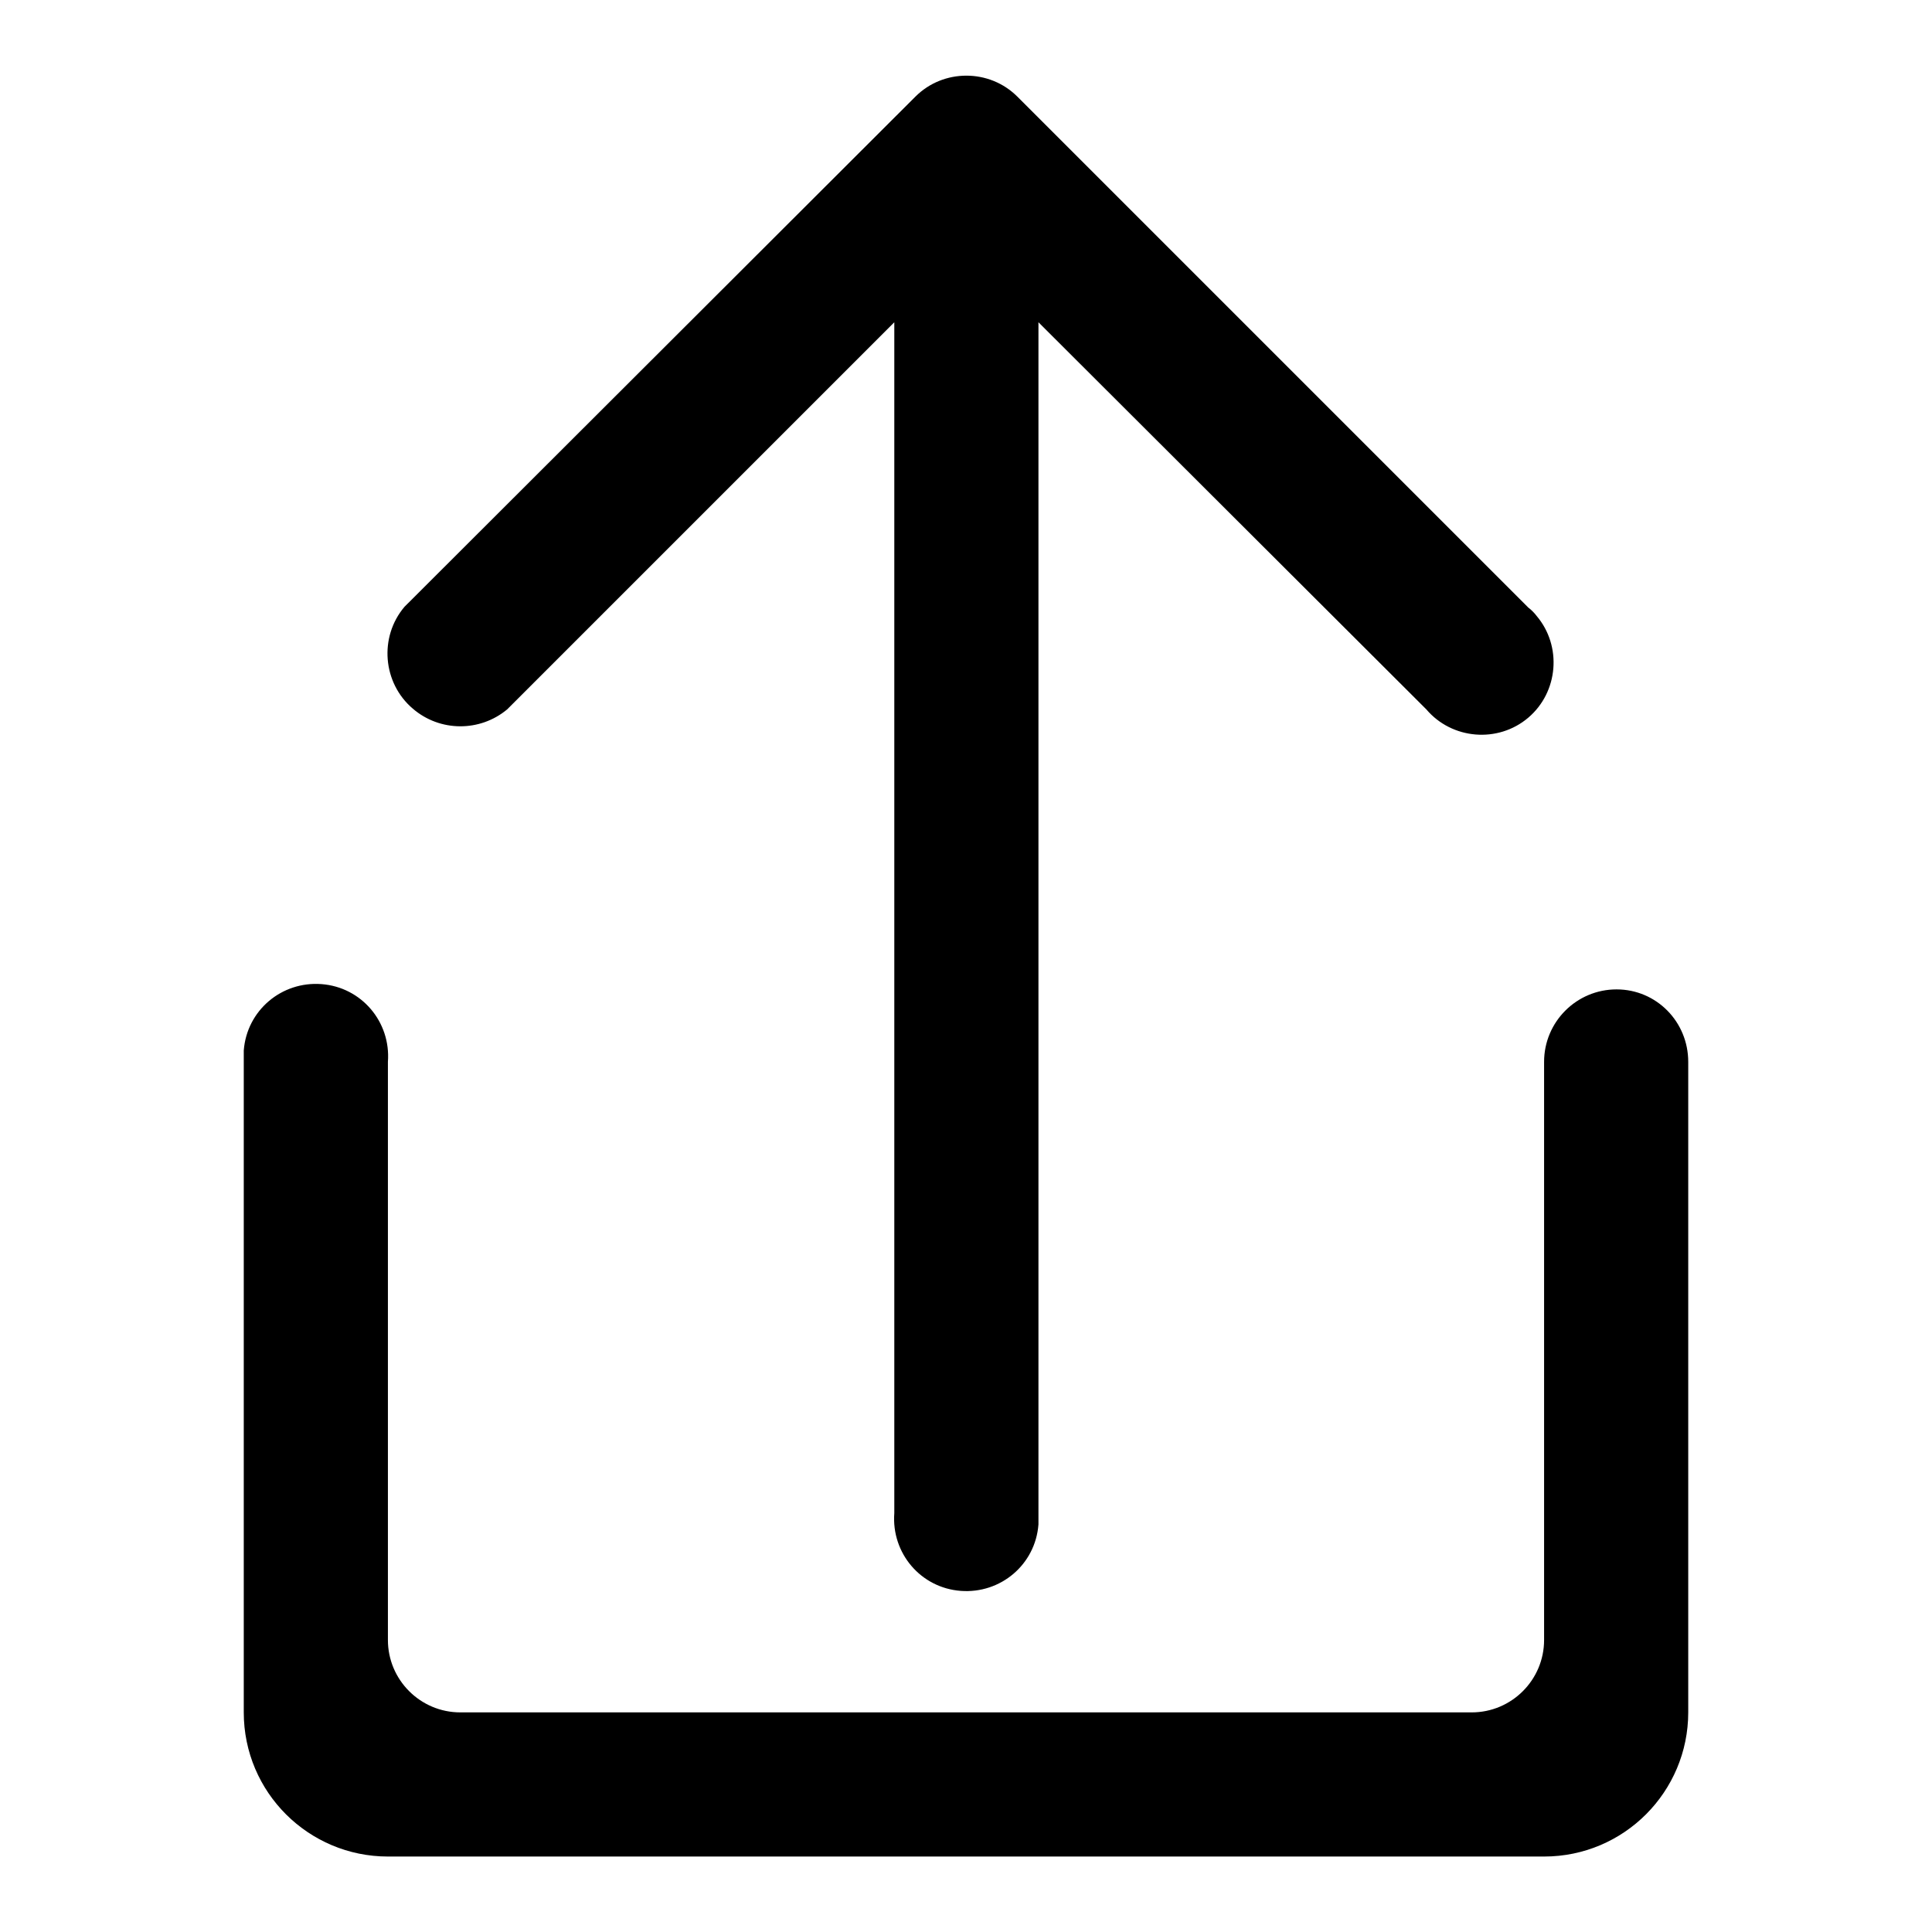 <?xml version="1.0" encoding="utf-8"?>
<!-- Svg Vector Icons : http://www.onlinewebfonts.com/icon -->
<!DOCTYPE svg PUBLIC "-//W3C//DTD SVG 1.1//EN" "http://www.w3.org/Graphics/SVG/1.1/DTD/svg11.dtd">
<svg version="1.1" xmlns="http://www.w3.org/2000/svg" xmlns:xlink="http://www.w3.org/1999/xlink" x="0px" y="0px" viewBox="0 0 256 256" enable-background="new 0 0 256 256" xml:space="preserve">
<g> <path fill="#000000" d="M214.2,131.1c-5.3,0-9.6,4.3-9.6,9.6v76.6c0,5.3-4.3,9.6-9.6,9.6H61c-5.3,0-9.6-4.3-9.6-9.6v-76.6 c0.4-5.3-3.5-9.9-8.8-10.3s-9.9,3.5-10.3,8.8c0,0.5,0,1,0,1.5v86.2c0,10.6,8.6,19.1,19.1,19.1l0,0h153.2c10.6,0,19.1-8.6,19.1-19.1 l0,0v-86.2C223.7,135.4,219.5,131.1,214.2,131.1L214.2,131.1z M67.2,94l51.3-51.3v157.8c-0.4,5.3,3.5,9.9,8.8,10.3 c5.3,0.4,9.9-3.5,10.3-8.8c0-0.5,0-1,0-1.5V42.7L189,94c3.4,4,9.5,4.5,13.5,1.1s4.5-9.5,1.1-13.5c-0.3-0.4-0.7-0.8-1.1-1.1 l-67.7-67.7c-3.7-3.7-9.8-3.7-13.5,0L53.6,80.4c-3.4,4-2.9,10.1,1.1,13.5C58.3,97,63.6,97,67.2,94L67.2,94z"/></g>
</svg>